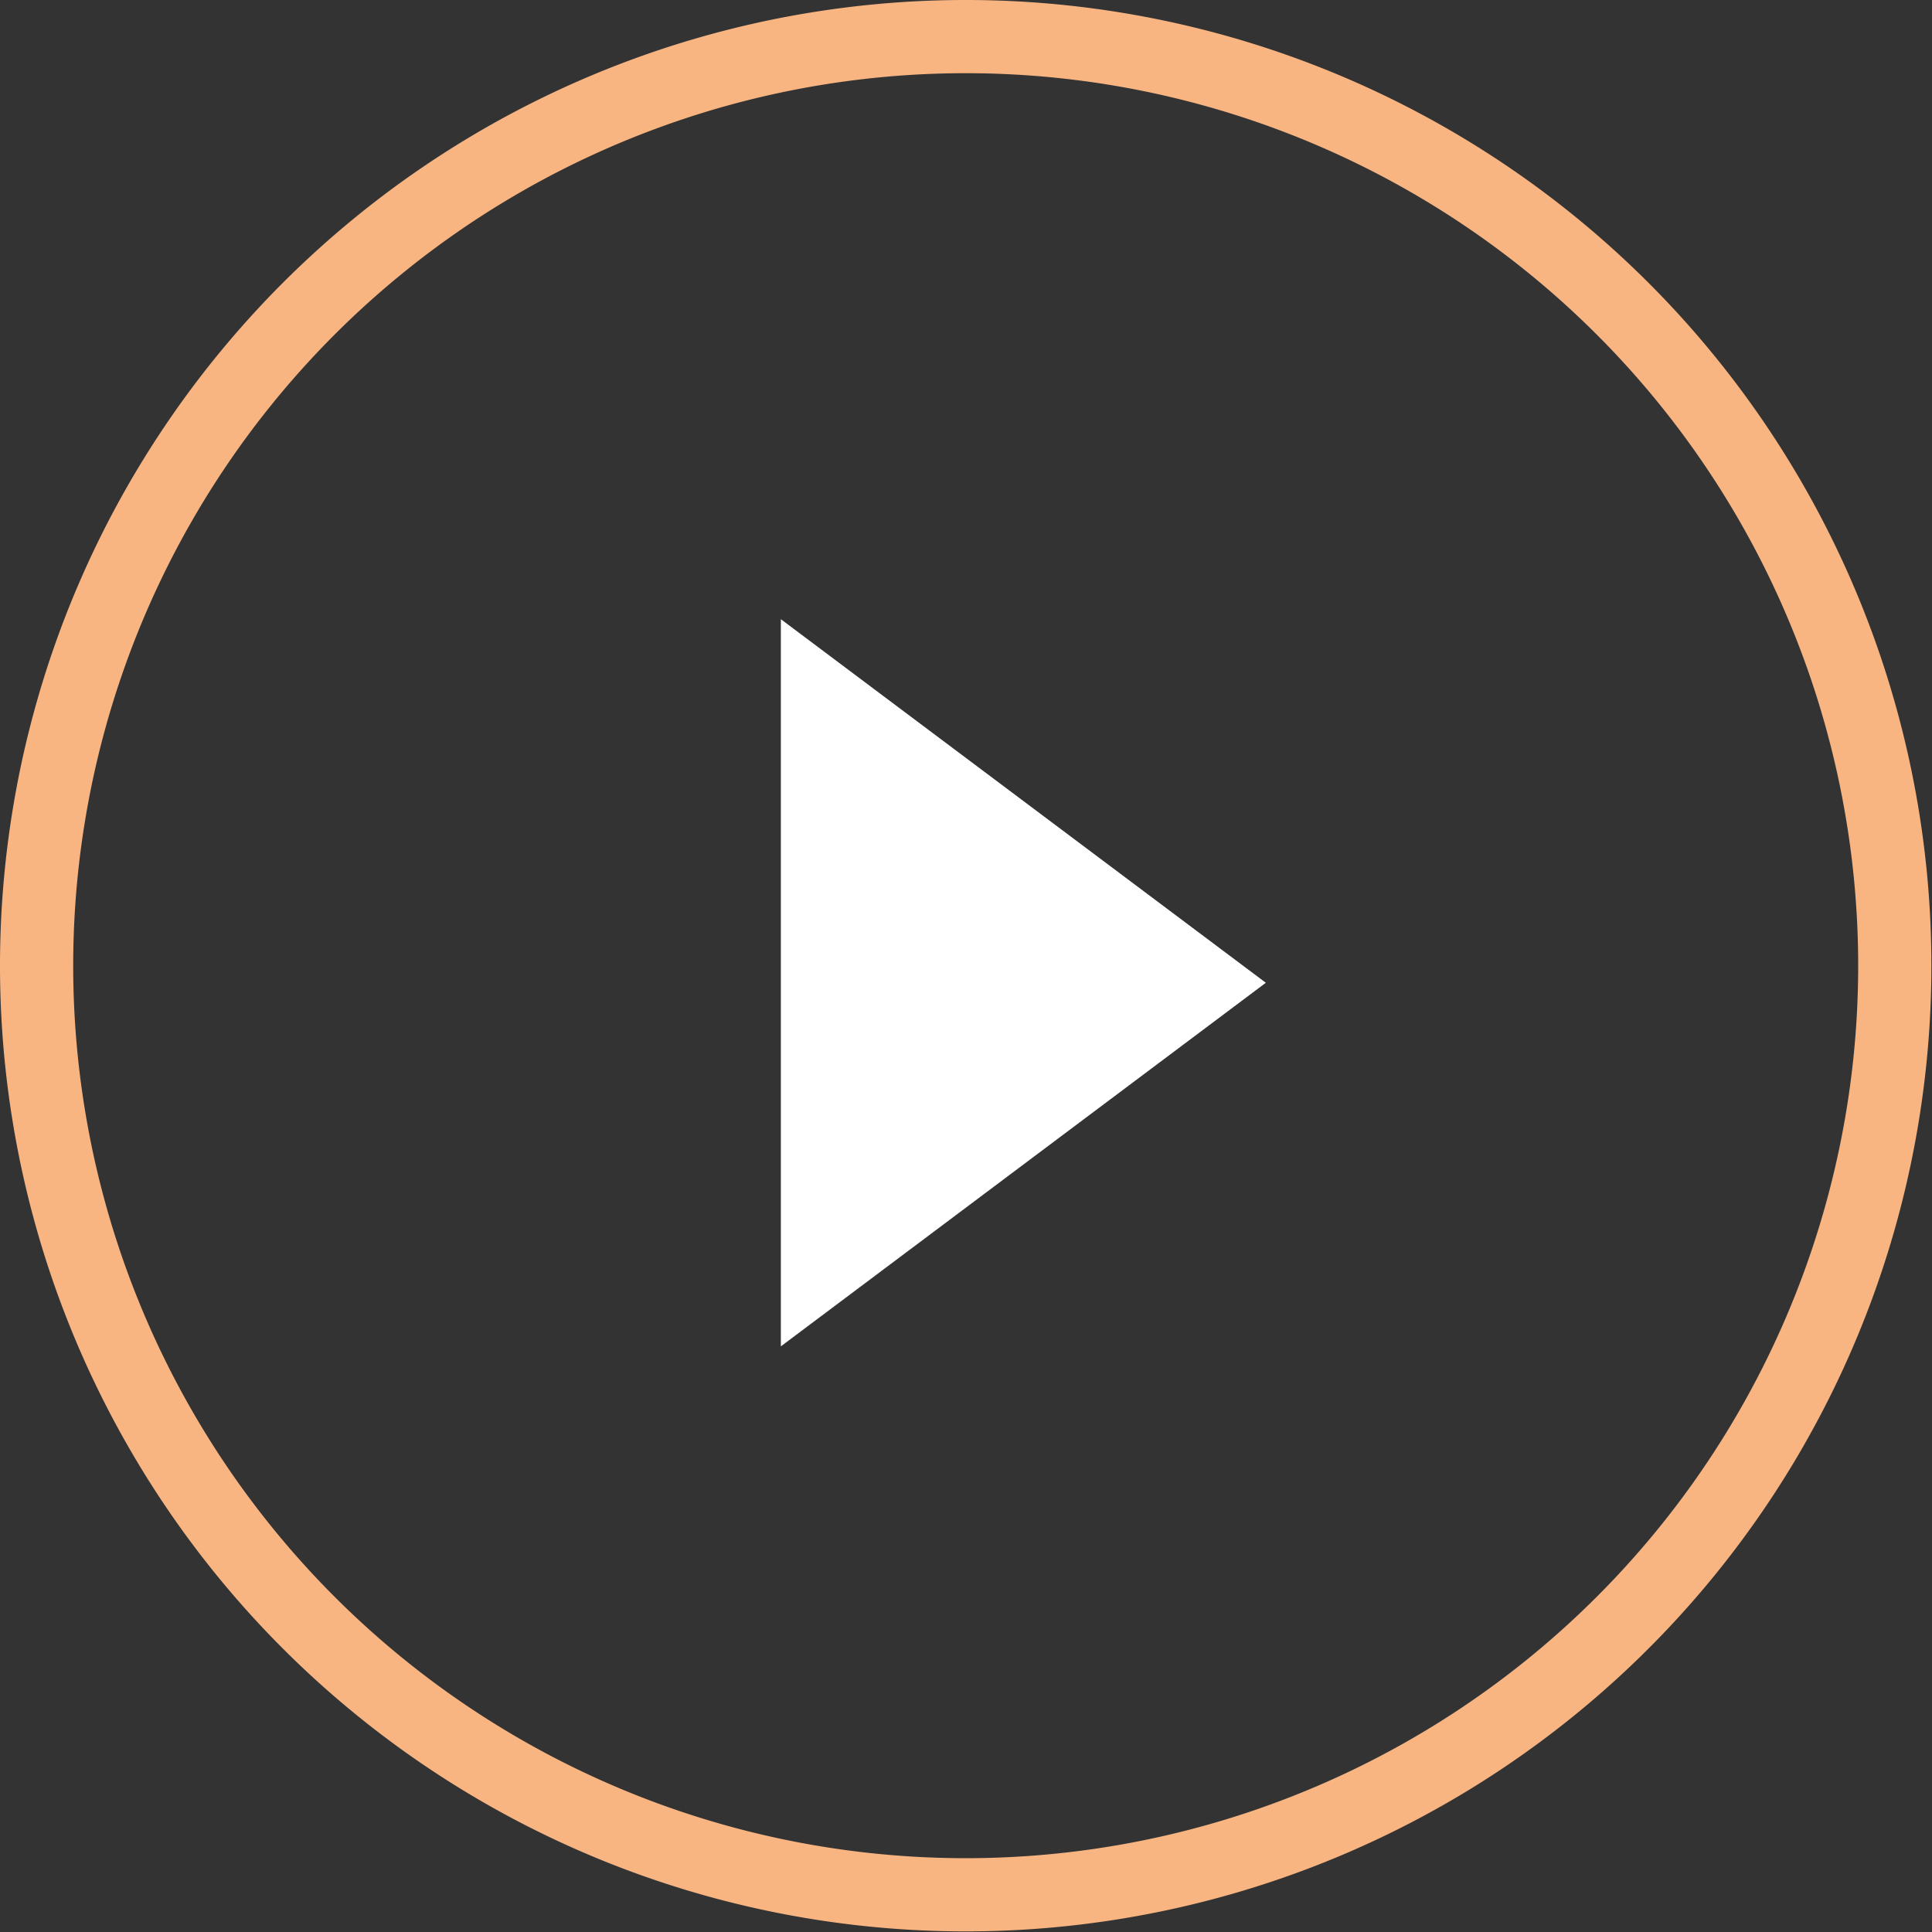<svg xmlns="http://www.w3.org/2000/svg" xmlns:xlink="http://www.w3.org/1999/xlink" viewBox="0 0 31.67 31.67"><rect x="0" y="0" width="31.67" height="31.67" fill="#333333" stroke="none"/><defs><style>.cls-1,.cls-3{fill:none;}.cls-2{clip-path:url(#clip-path);}.cls-3{stroke:#f8b582;stroke-width:1.2px;}.cls-4{fill:#fff;}</style><clipPath id="clip-path" transform="translate(-0.72 -0.73)"><rect class="cls-1" width="33.12" height="33.12"/></clipPath></defs><title>nextBtnAsset 1</title><g id="Layer_2" data-name="Layer 2"><g id="Layer_1-2" data-name="Layer 1"><g class="cls-2"><path class="cls-3" d="M16.56,31.79A15.23,15.23,0,1,0,1.32,16.56,15.23,15.23,0,0,0,16.56,31.79Z" transform="translate(-0.72 -0.73)"/></g><polygon class="cls-4" points="12.8 10.15 12.8 22.07 20.75 16.11 12.8 10.15"/></g></g></svg>